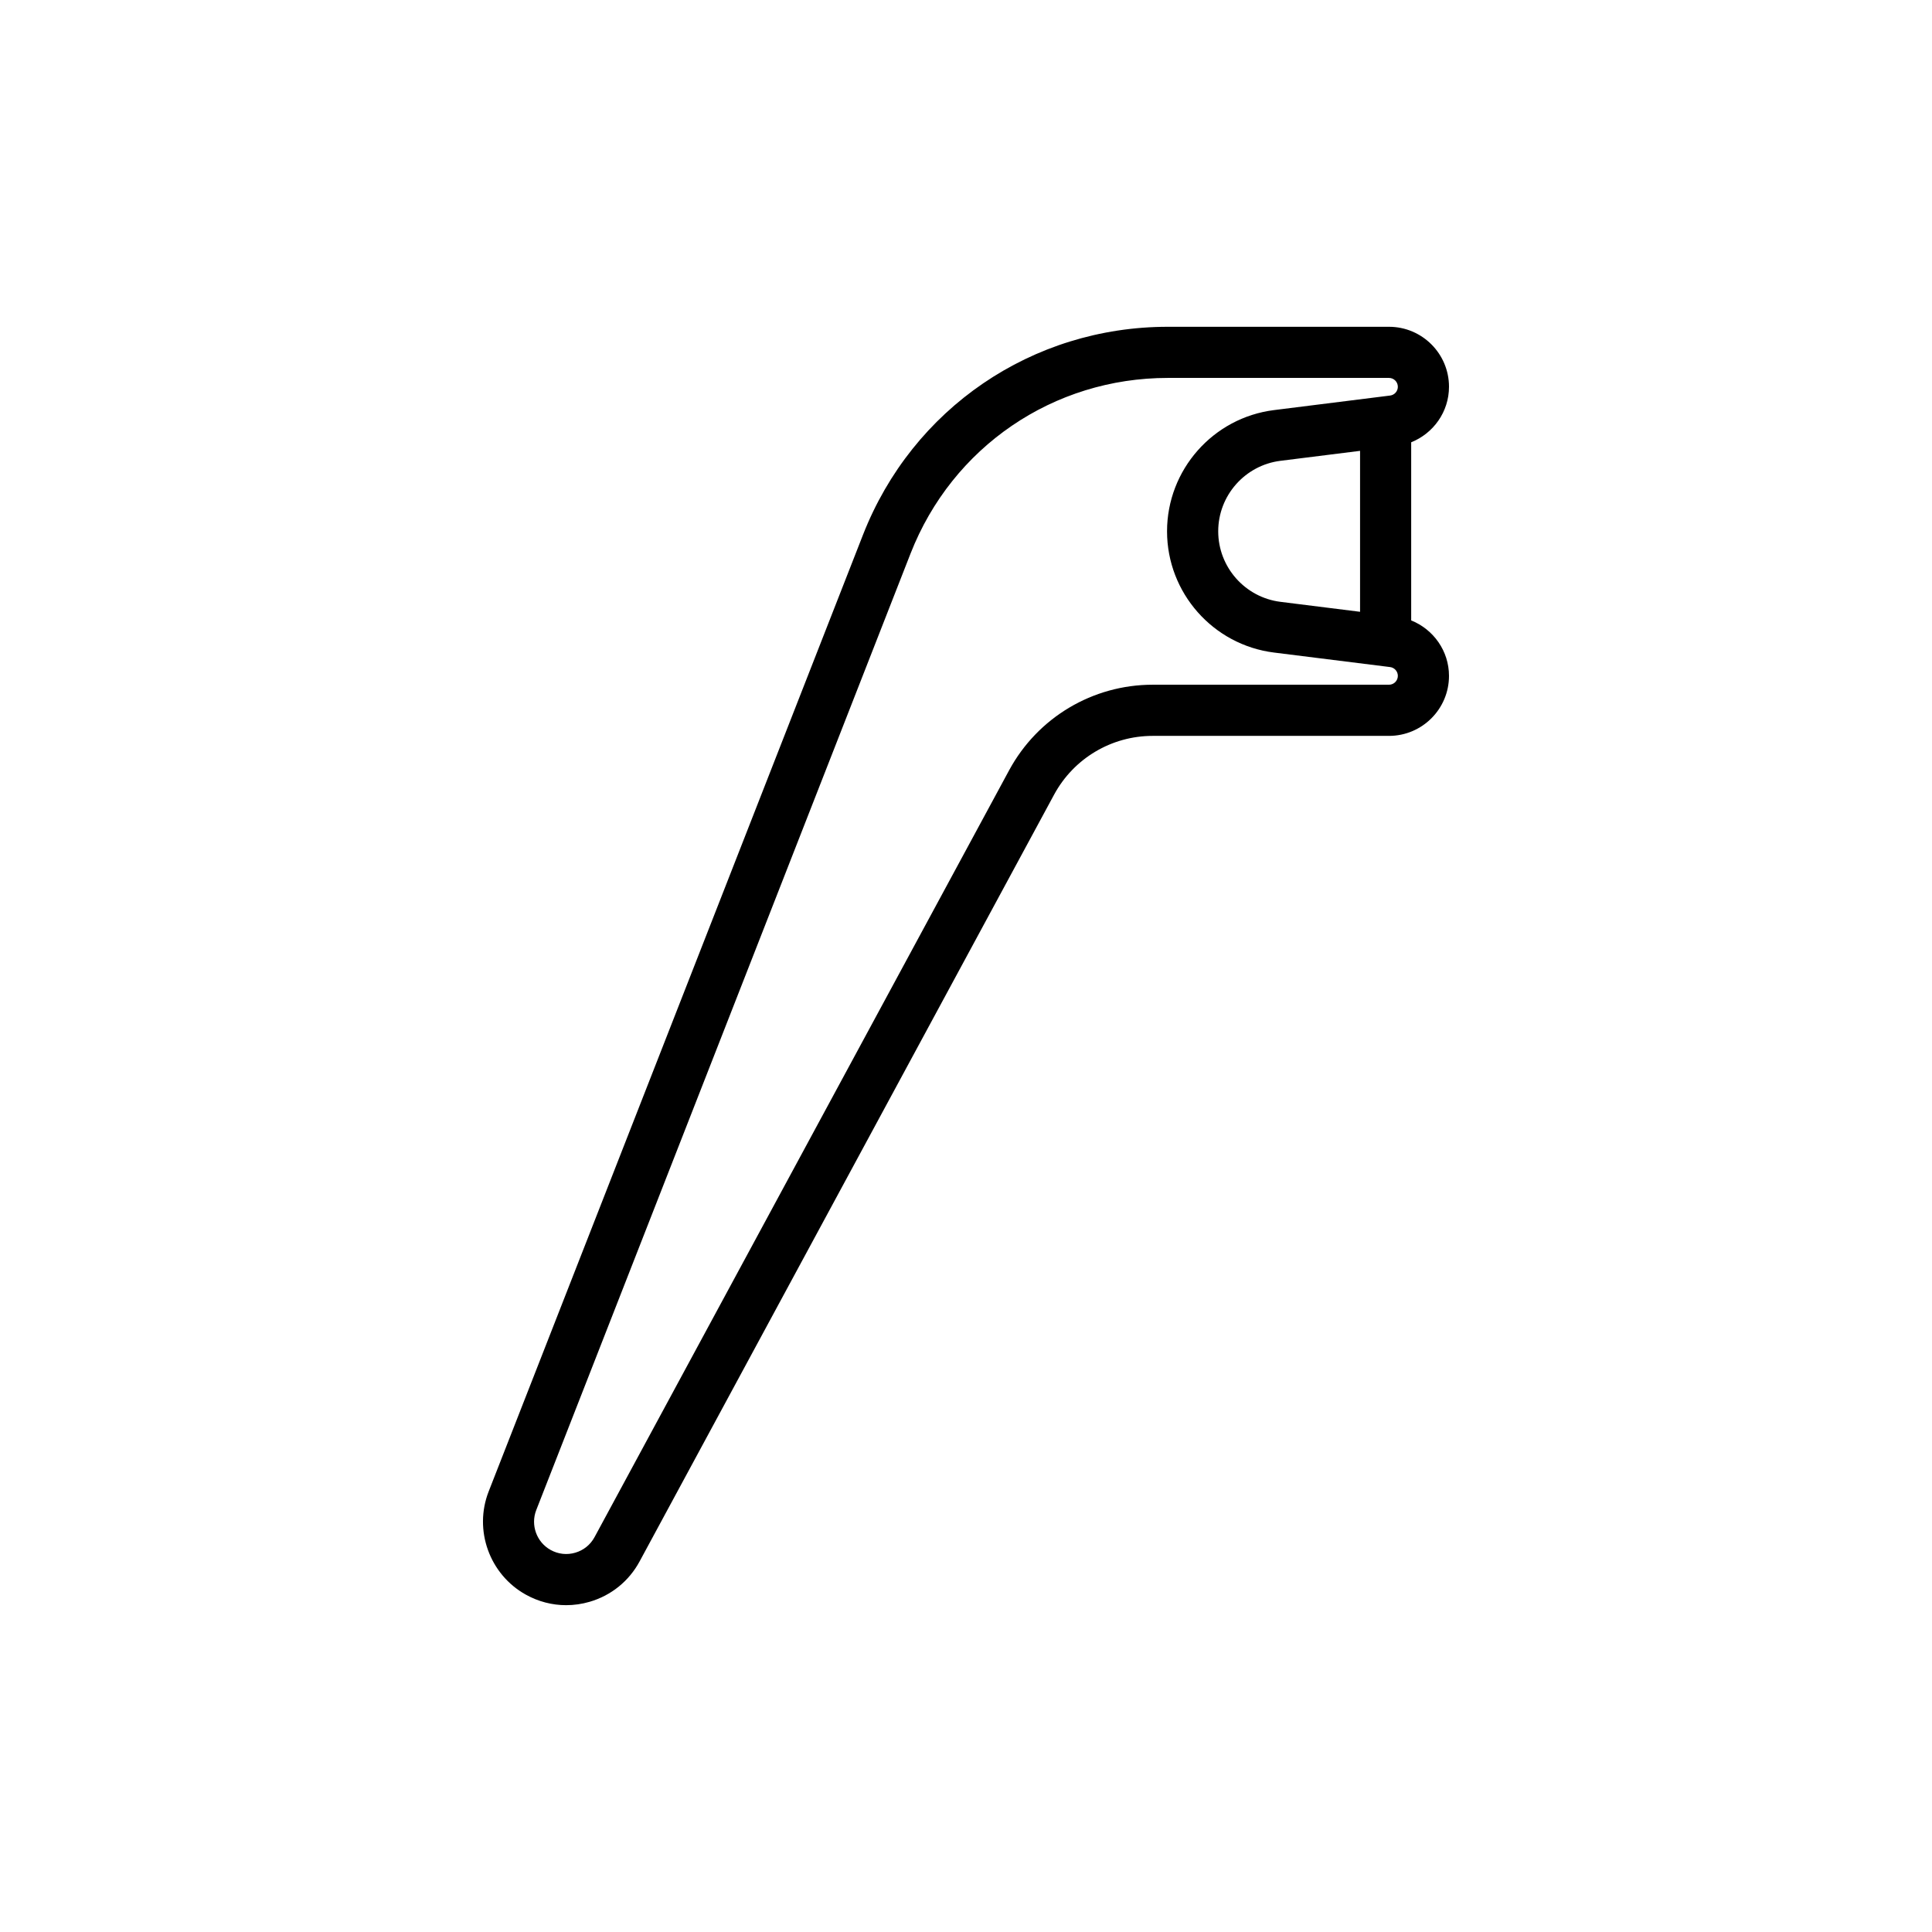 <?xml version="1.0" encoding="UTF-8"?>
<!-- Uploaded to: SVG Repo, www.svgrepo.com, Generator: SVG Repo Mixer Tools -->
<svg fill="#000000" width="800px" height="800px" version="1.1" viewBox="144 144 512 512" xmlns="http://www.w3.org/2000/svg">
 <path d="m528 246.5c0-8.766-7.129-15.898-15.895-15.898h-58.605c-35.977 0-67.699 21.648-80.809 55.156l-99.188 253.49c-4.012 10.242 0.219 22 9.844 27.348 3.328 1.852 6.988 2.793 10.688 2.793 2.078 0 4.172-0.297 6.227-0.898 5.707-1.668 10.406-5.465 13.234-10.691l109.85-203.21c5.195-9.605 15.207-15.574 26.129-15.574h62.629c8.766 0 15.895-7.133 15.895-15.898 0-6.606-4.117-12.332-10.02-14.703v-47.203c5.902-2.367 10.02-8.094 10.02-14.707zm-44.668 56.992c-9.402-1.176-16.492-9.211-16.492-18.688 0-9.477 7.09-17.508 16.496-18.684l21.094-2.641v42.652zm28.773 21.965h-62.629c-15.906 0-30.484 8.695-38.051 22.684l-109.86 203.21c-1.094 2.019-2.906 3.488-5.109 4.129-2.203 0.648-4.531 0.391-6.539-0.727-3.719-2.062-5.352-6.609-3.805-10.566l99.191-253.49c11.066-28.273 37.832-46.543 68.191-46.543h58.605c1.289 0 2.344 1.051 2.344 2.348 0 1.18-0.879 2.176-2.055 2.324l-30.746 3.852c-16.168 2.019-28.363 15.832-28.363 32.129s12.195 30.113 28.363 32.129l30.742 3.844c1.172 0.145 2.059 1.152 2.059 2.328 0 1.301-1.051 2.352-2.344 2.352z"/>
</svg>